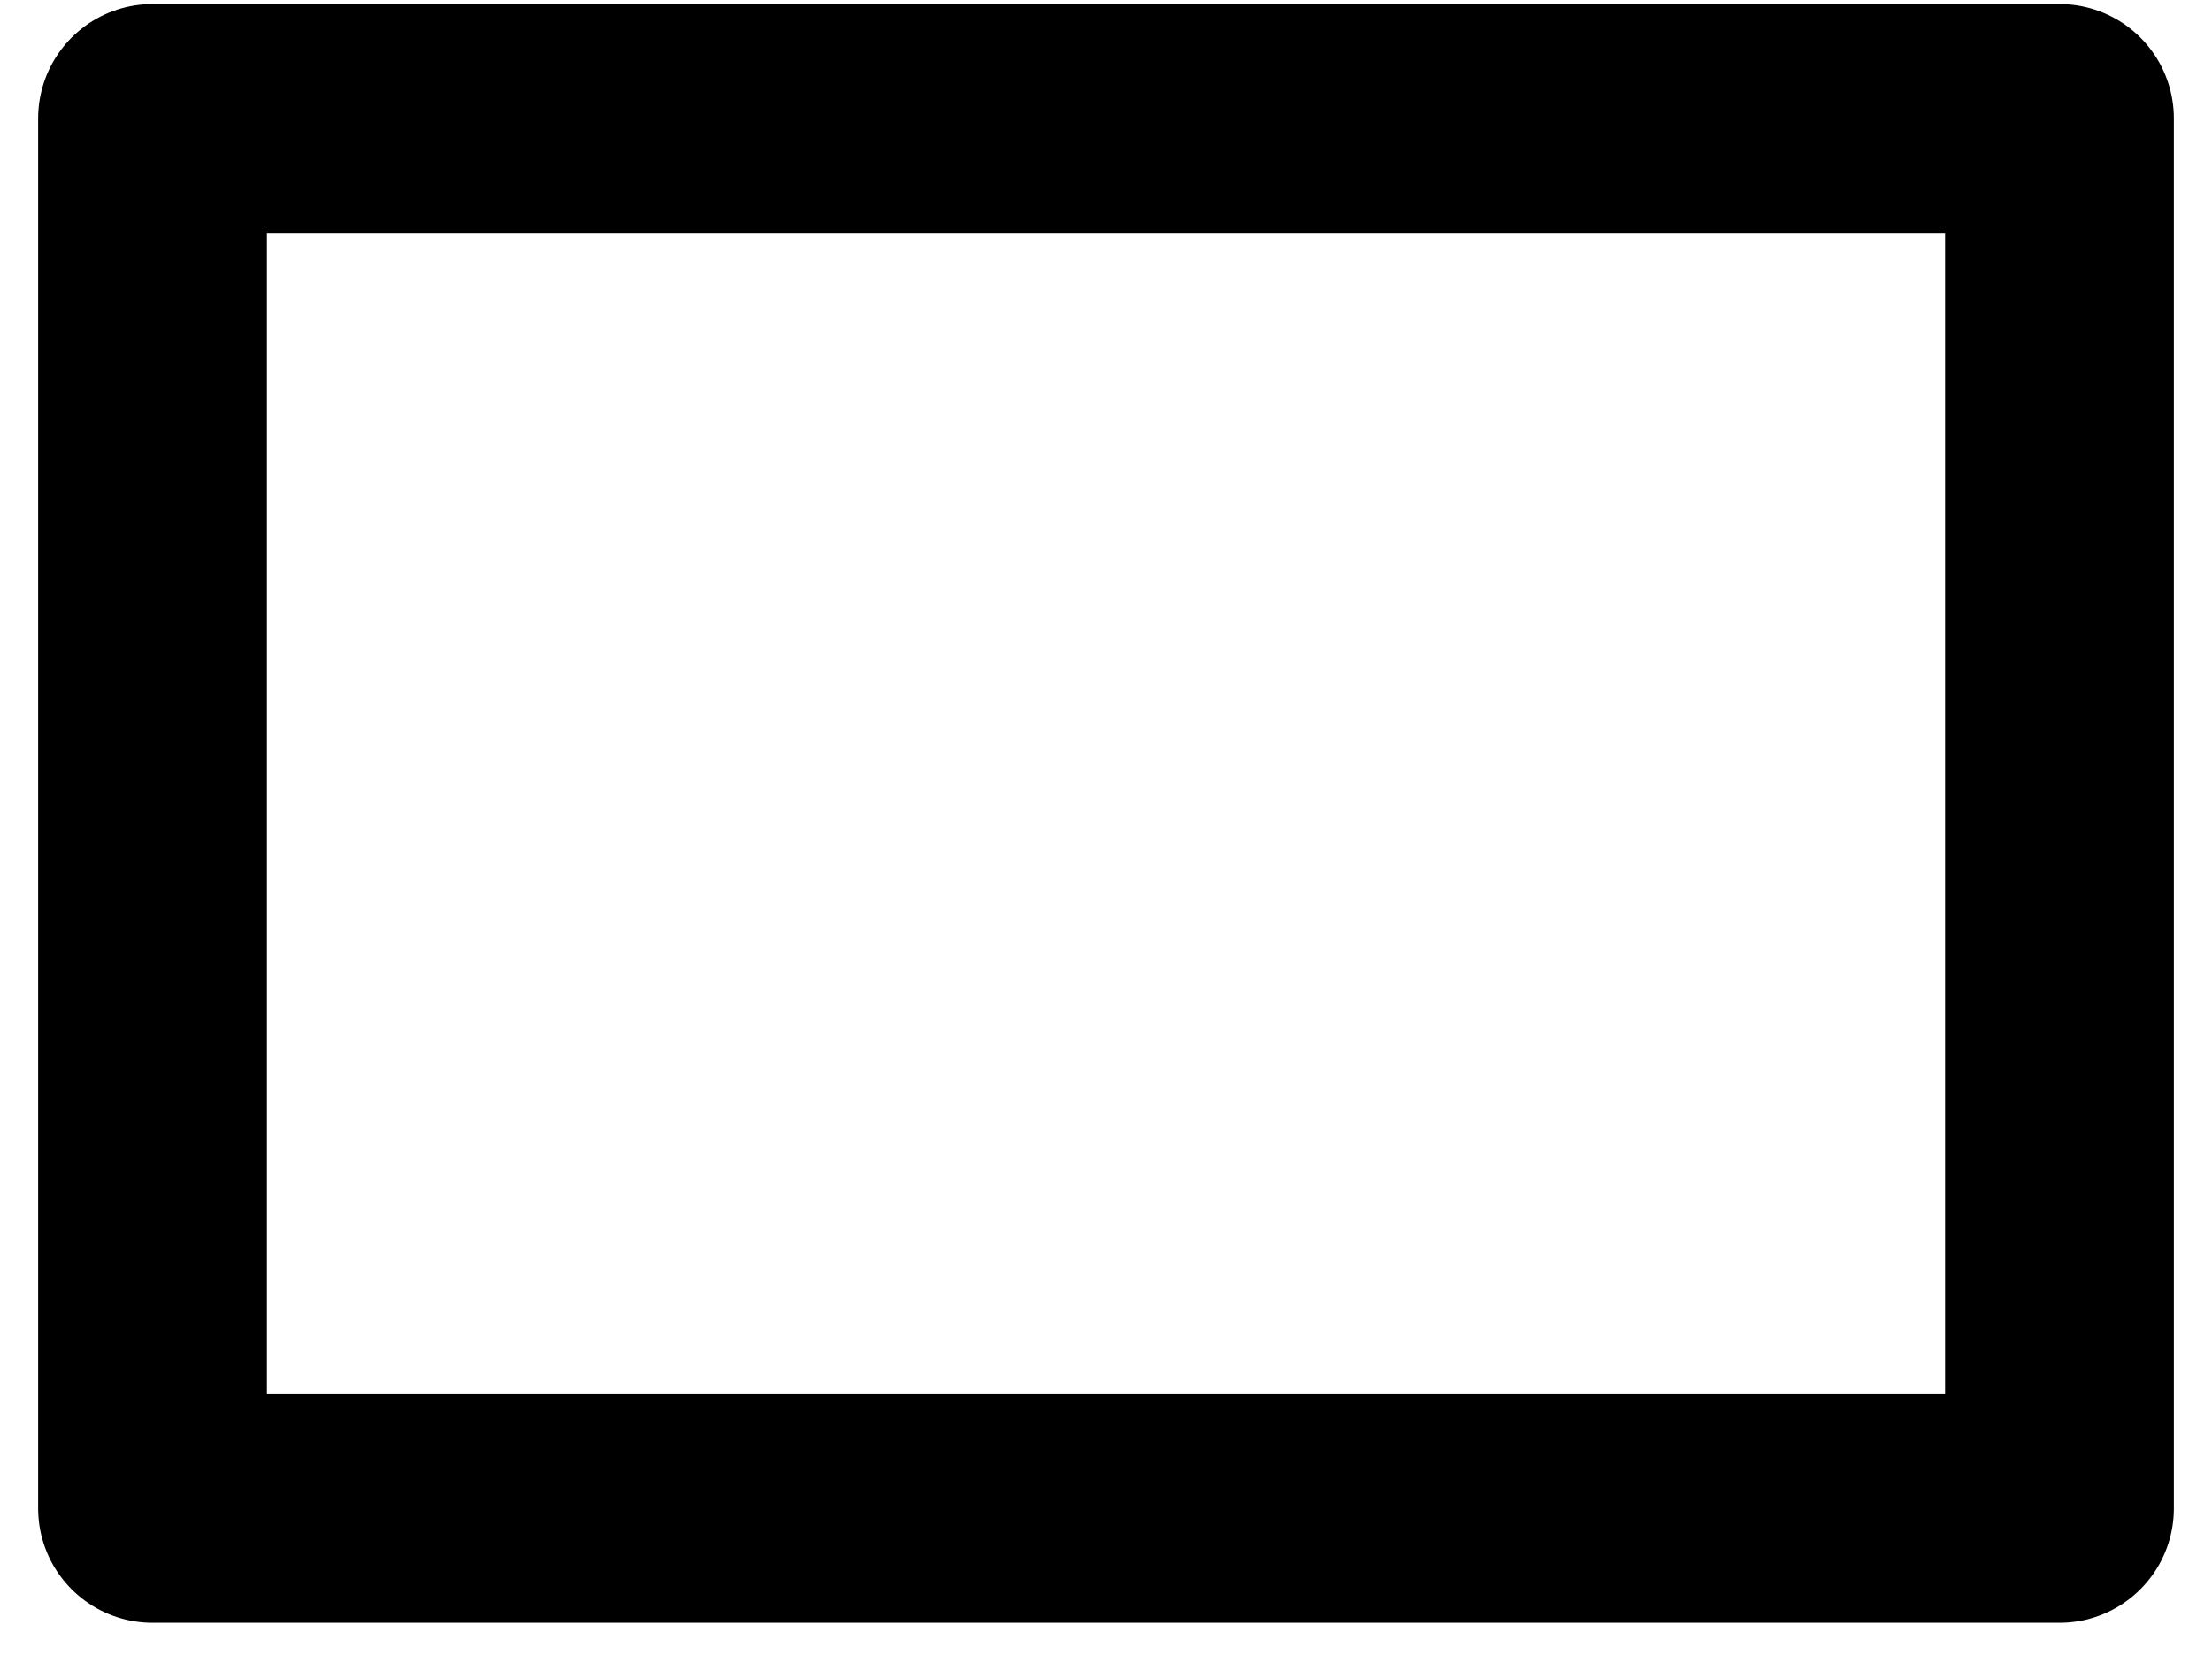 <svg width="29" height="22" viewBox="0 0 29 22" fill="none" xmlns="http://www.w3.org/2000/svg">
<path d="M27 1.553H2V19.781H27V1.553Z" stroke="black" stroke-width="3" stroke-miterlimit="10" stroke-linecap="round" stroke-linejoin="round"/>
</svg>
